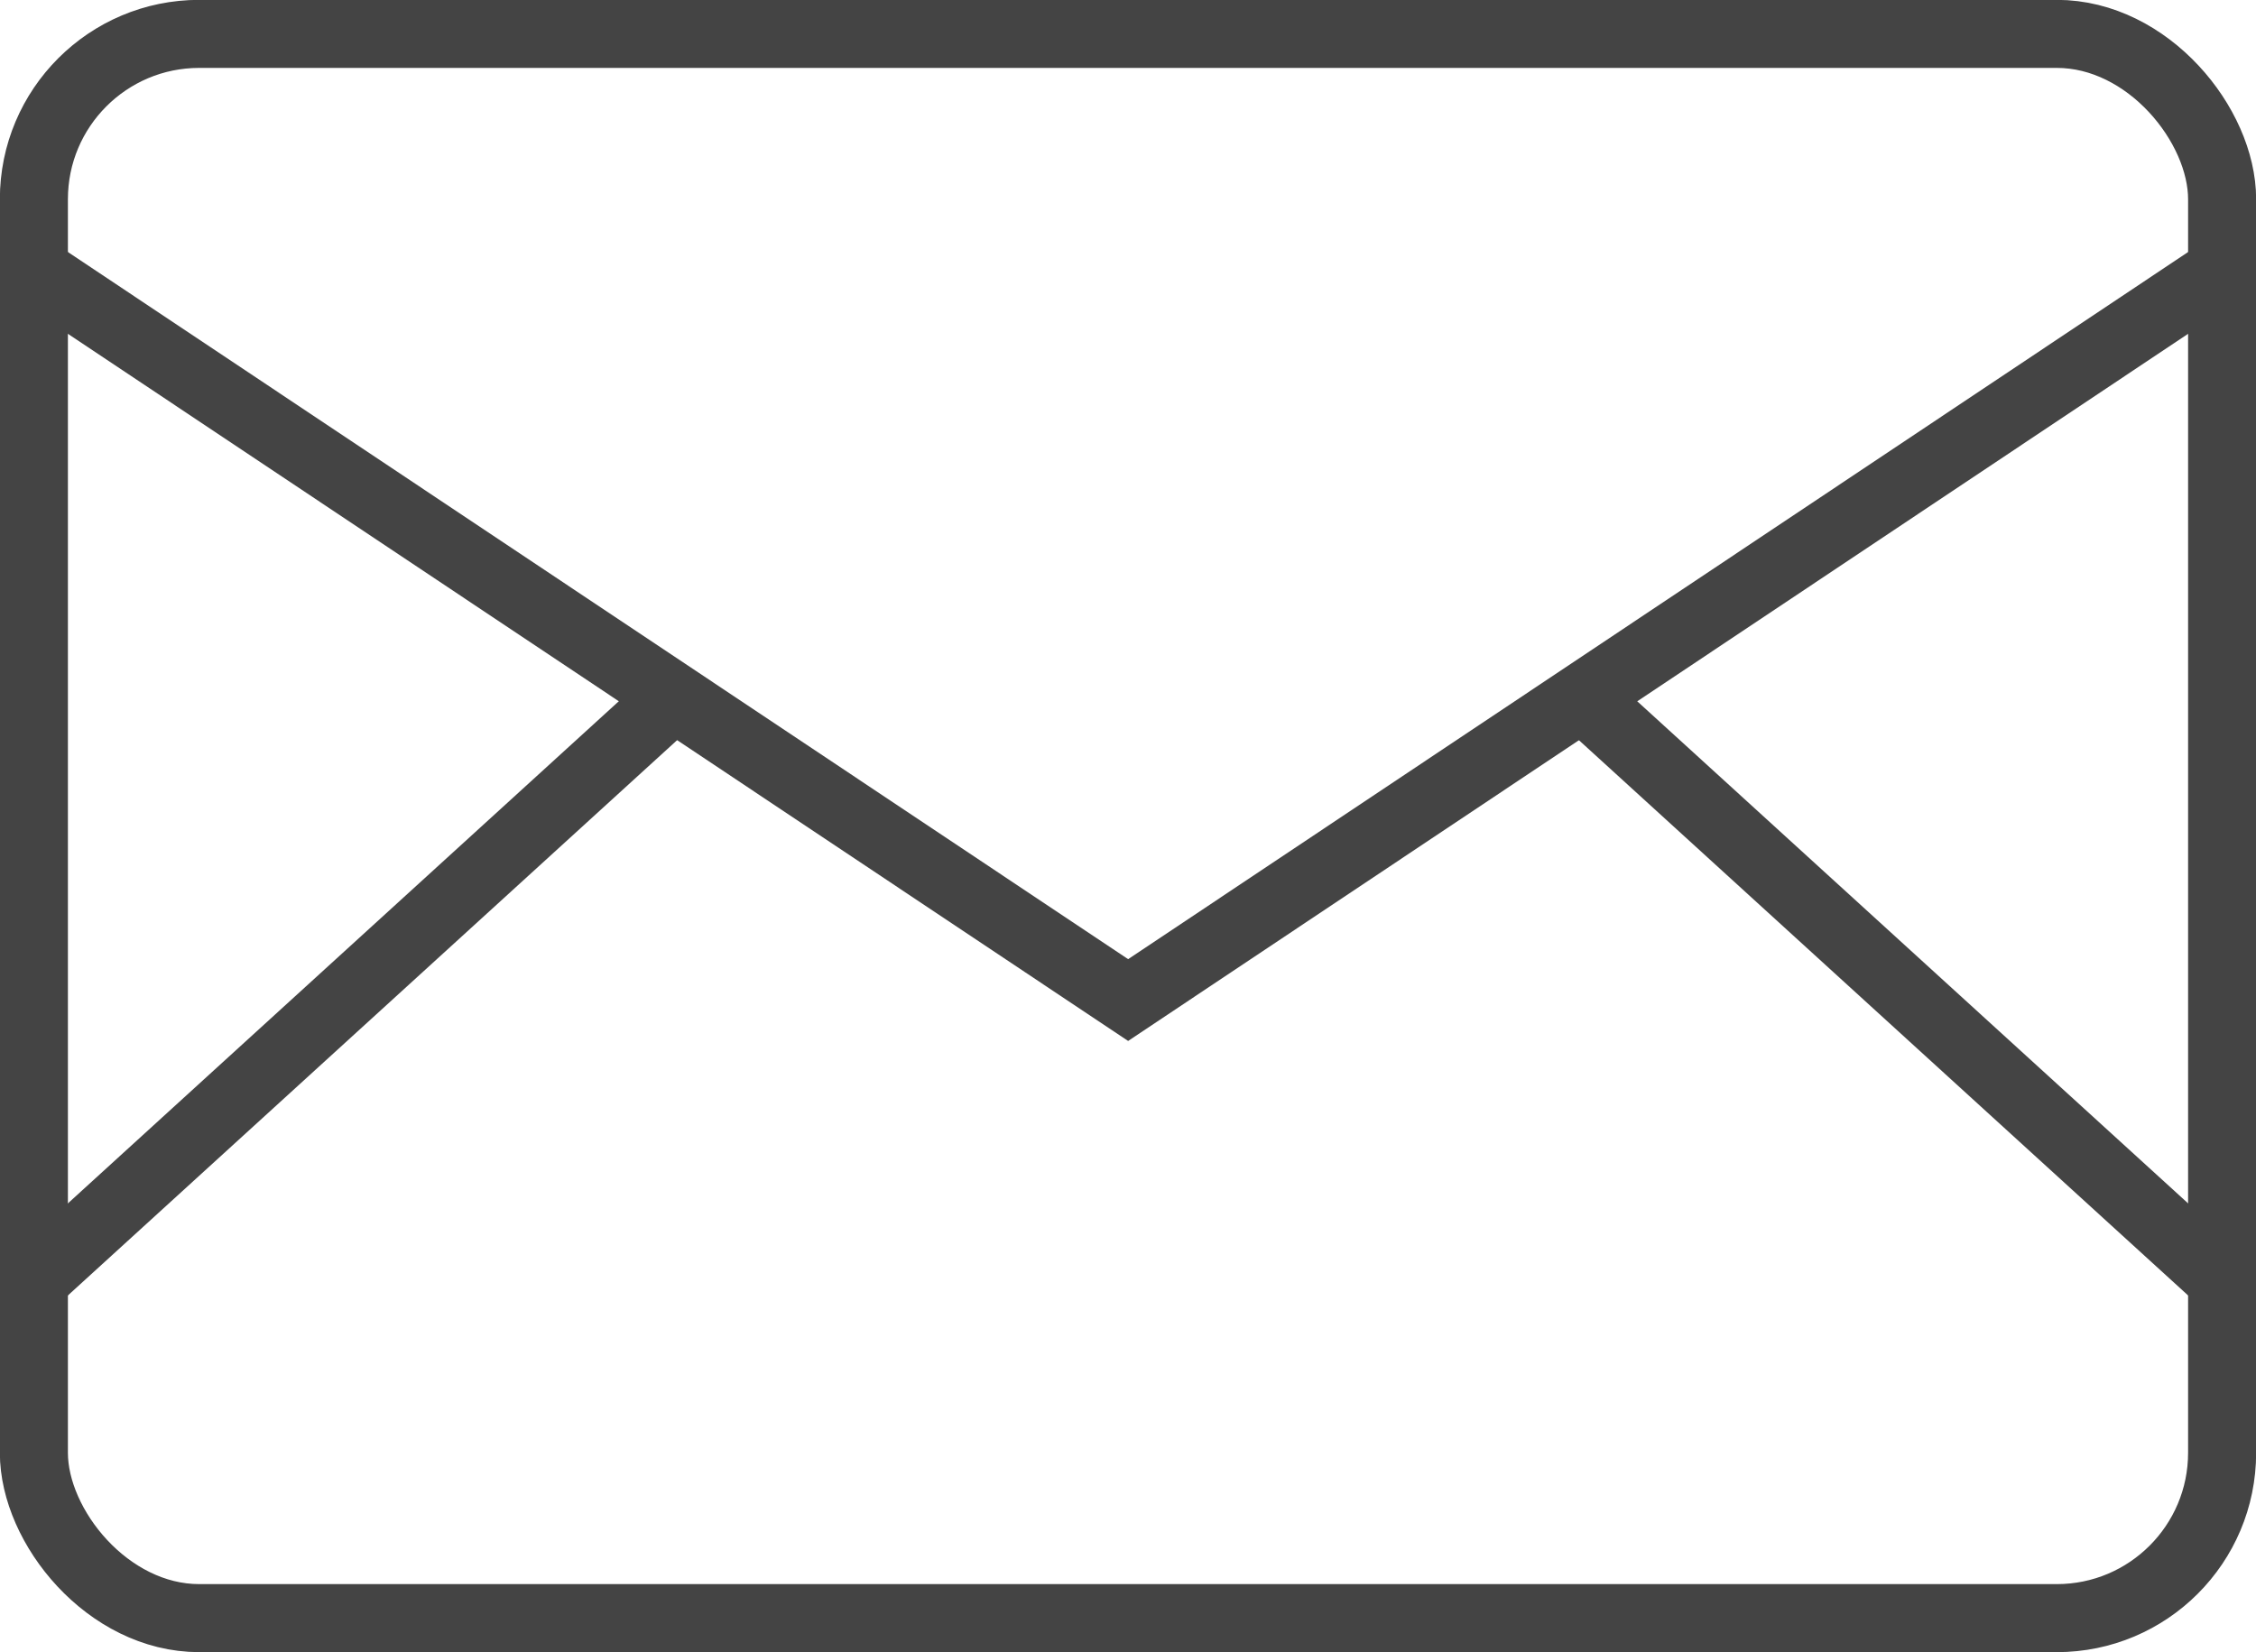 <?xml version="1.0" encoding="UTF-8"?><svg id="_レイヤー_2" xmlns="http://www.w3.org/2000/svg" viewBox="0 0 82.55 60.47"><defs><style>.cls-1{fill:none;stroke:#444;stroke-miterlimit:10;stroke-width:2.49px;}</style></defs><g id="_レイアウト"><rect class="cls-1" x="1.24" y="1.24" width="80.07" height="57.98" rx="6.05" ry="6.05"/><polyline class="cls-1" points="1.24 9.89 41.28 36.6 81.31 9.89"/><line class="cls-1" x1="24.66" y1="25.51" x2="1.24" y2="46.86"/><line class="cls-1" x1="57.89" y1="25.51" x2="81.31" y2="46.86"/></g></svg>